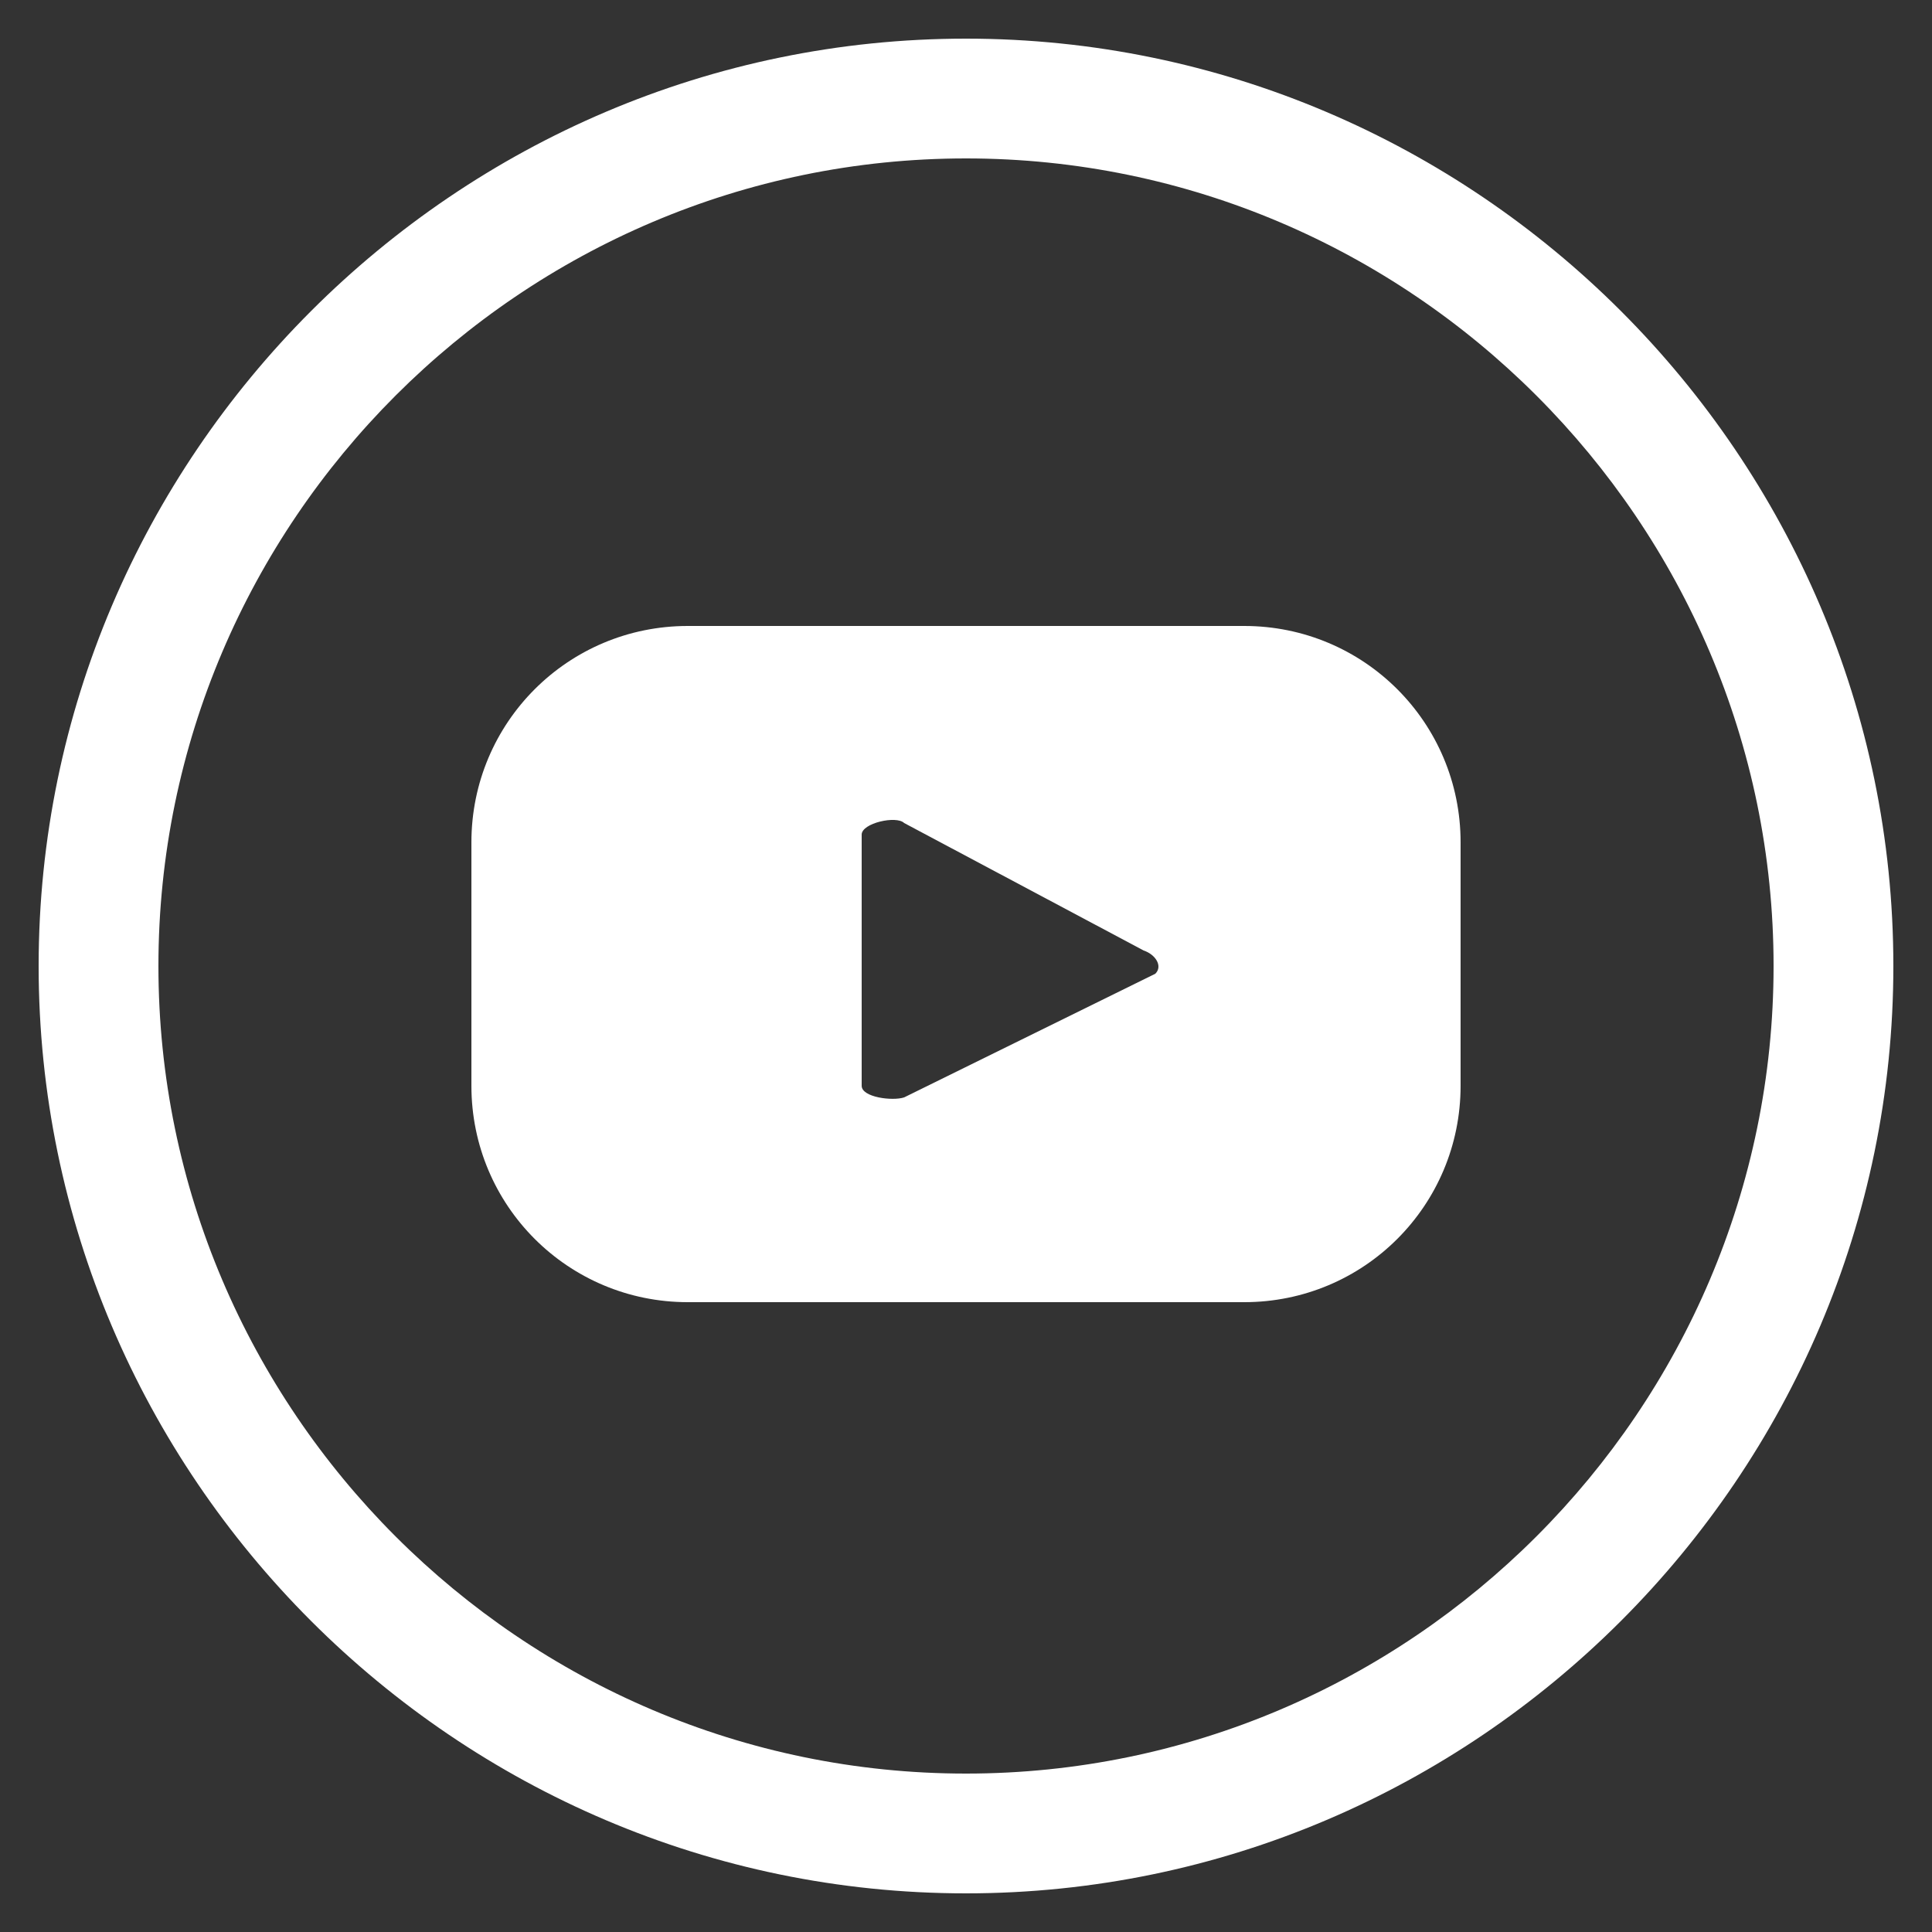 <?xml version="1.0" encoding="utf-8"?>
<!-- Generator: Adobe Illustrator 26.3.1, SVG Export Plug-In . SVG Version: 6.00 Build 0)  -->
<svg version="1.1" id="Capa_1" xmlns="http://www.w3.org/2000/svg" xmlns:xlink="http://www.w3.org/1999/xlink" x="0px" y="0px"
	 viewBox="0 0 50 50" style="enable-background:new 0 0 50 50;" xml:space="preserve">
<rect x="0" y="0" width="50" height="50" fill="#333333" stroke="none"/>
<style type="text/css">
	.st0{fill:#FFFFFF;}
</style>
<g>
	<g>
		<path class="st0" d="M37.8,21.8c0-3.1-2.5-5.6-5.6-5.6H17.8c-3.1,0-5.6,2.5-5.6,5.6v6.3c0,3.1,2.5,5.6,5.6,5.6h14.4
			c3.1,0,5.6-2.5,5.6-5.6C37.8,28.1,37.8,21.8,37.8,21.8z M29.9,25.2l-6.5,3.2c-0.3,0.1-1.1,0-1.1-0.3v-6.5c0-0.3,0.9-0.5,1.1-0.3
			l6.2,3.3C29.9,24.7,30.1,25,29.9,25.2z"/>
	</g>
	<path class="st0" d="M25,1C11.8,1,1,11.8,1,25s10.8,24,24,24s24-10.8,24-24S38.2,1,25,1z M25,45.9C13.5,45.9,4.1,36.5,4.1,25
		S13.5,4.1,25,4.1S45.9,13.5,45.9,25S36.5,45.9,25,45.9z"/>
</g>
</svg>
